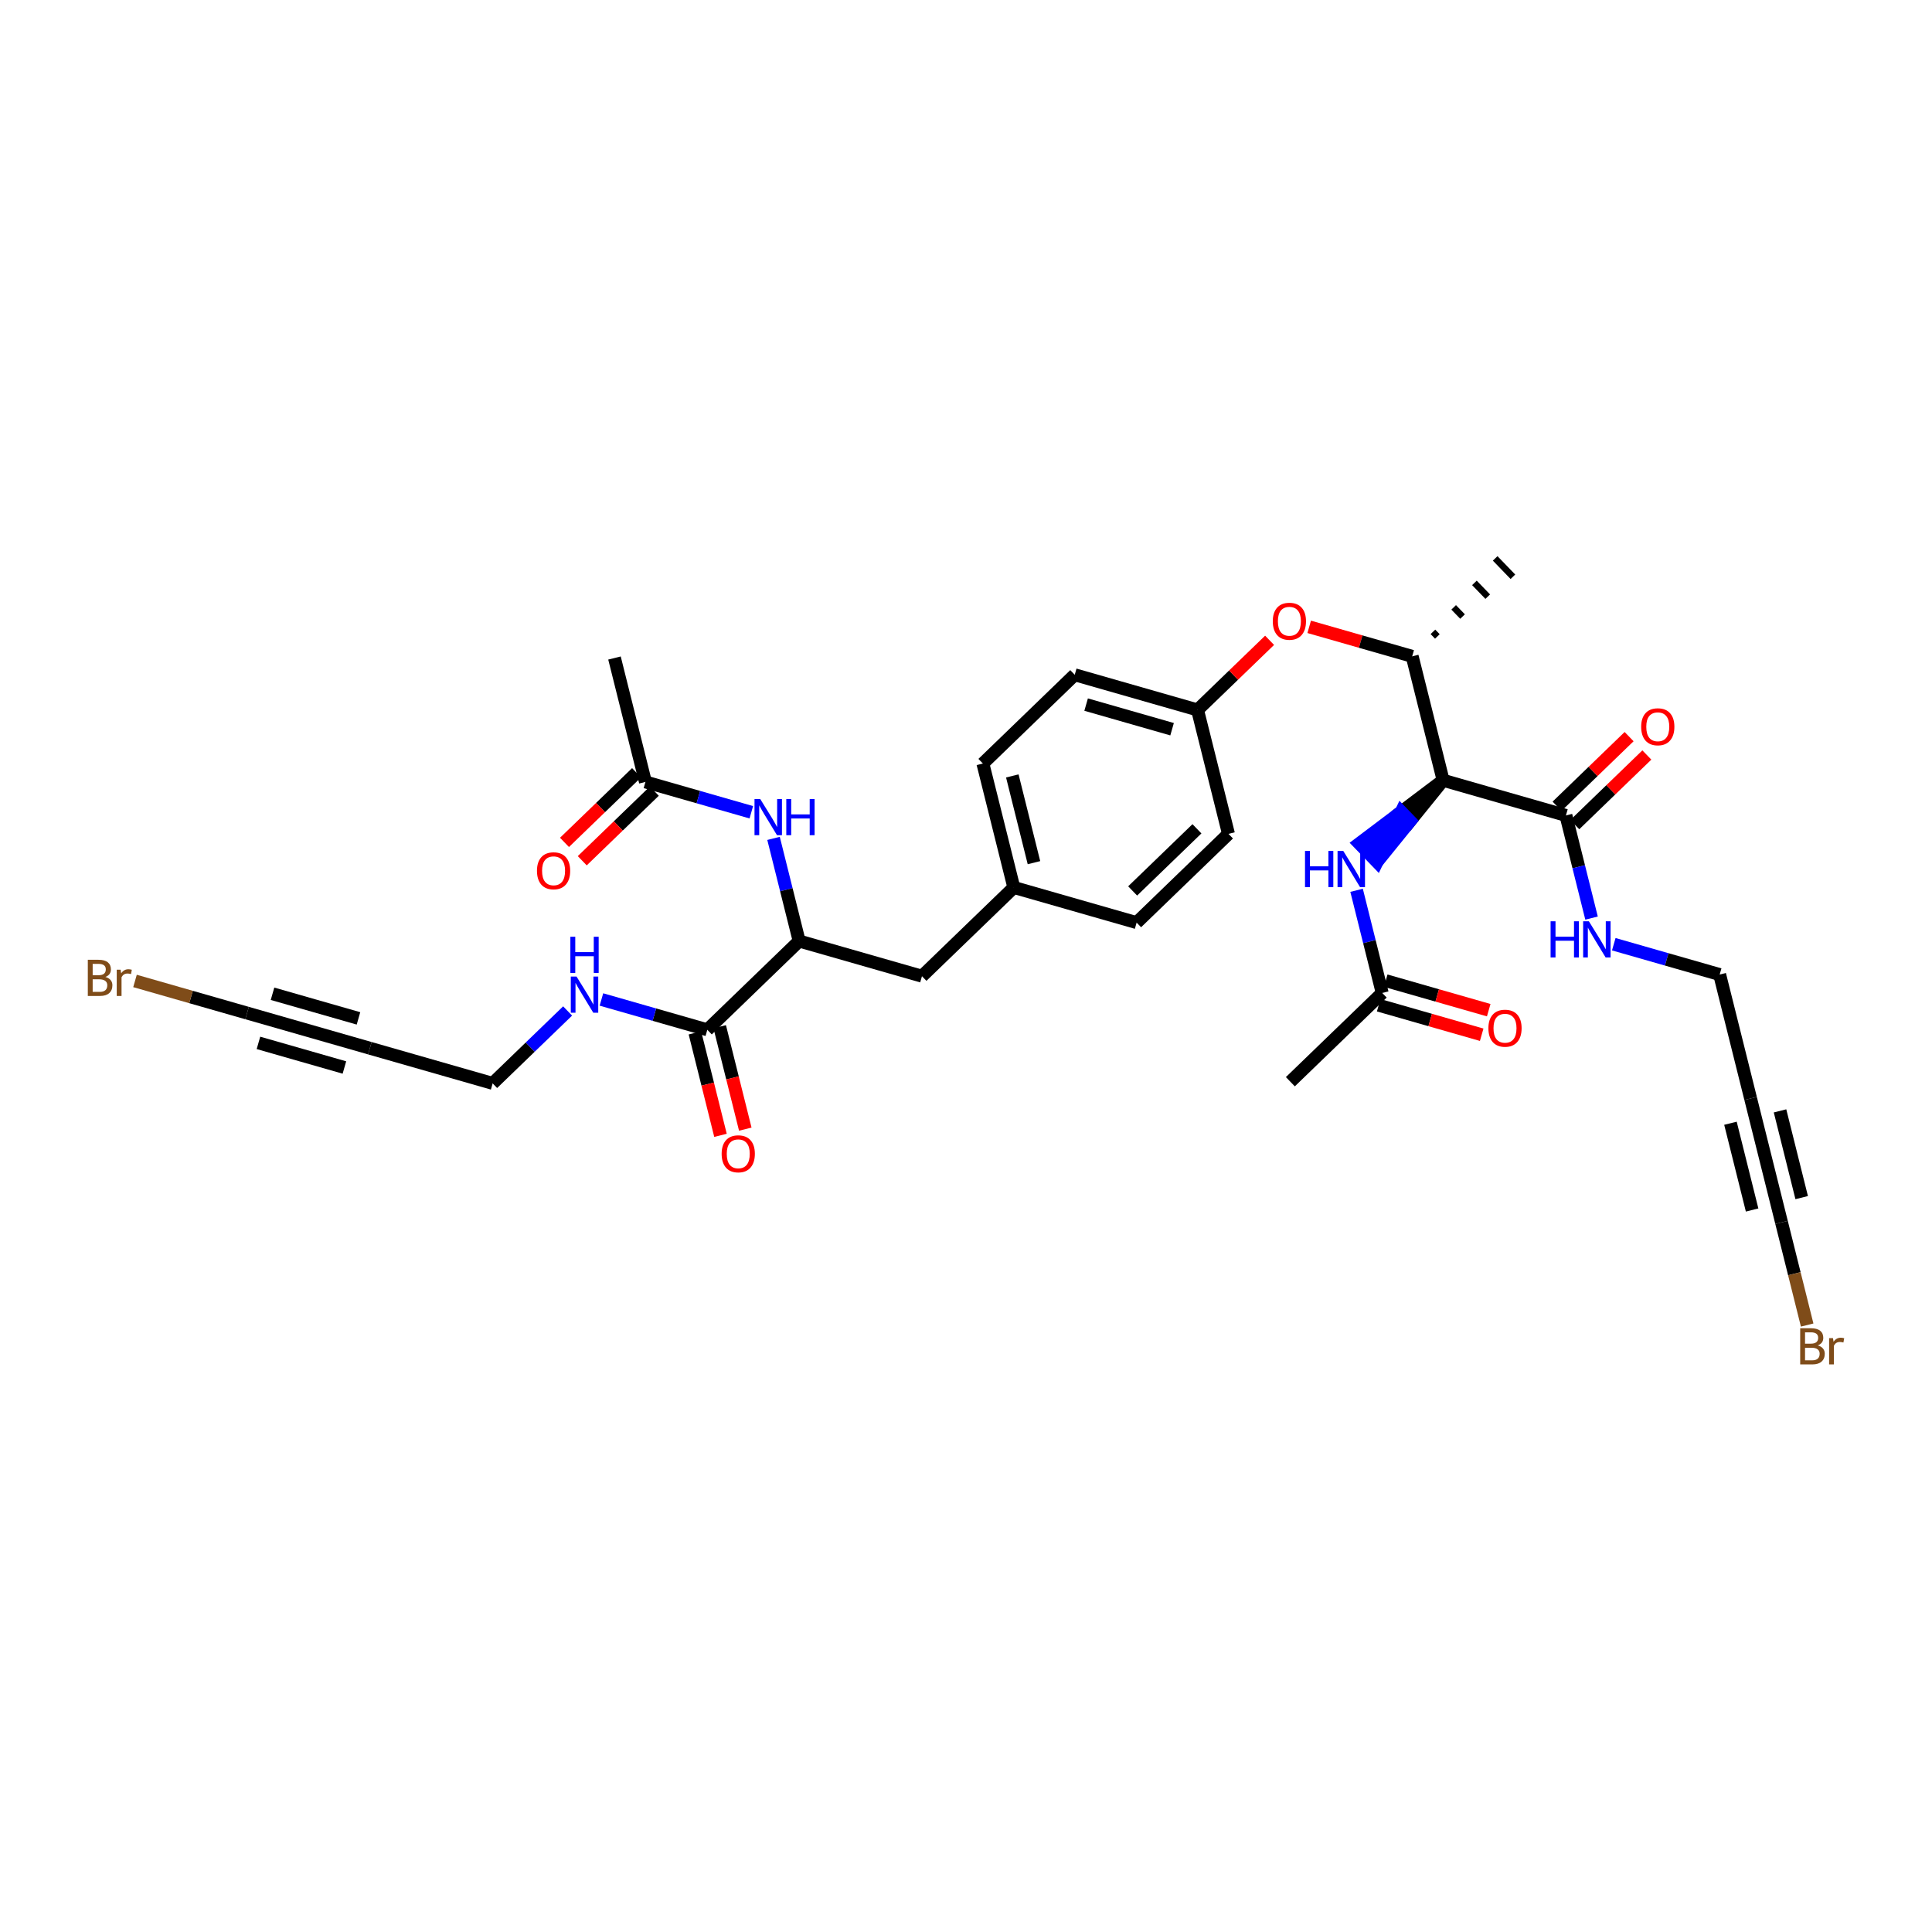 <?xml version='1.0' encoding='iso-8859-1'?>
<svg version='1.1' baseProfile='full'
              xmlns='http://www.w3.org/2000/svg'
                      xmlns:rdkit='http://www.rdkit.org/xml'
                      xmlns:xlink='http://www.w3.org/1999/xlink'
                  xml:space='preserve'
width='300px' height='300px' viewBox='0 0 300 300'>
<!-- END OF HEADER -->
<rect style='opacity:1.0;fill:#FFFFFF;stroke:none' width='300' height='300' x='0' y='0'> </rect>
<rect style='opacity:1.0;fill:#FFFFFF;stroke:none' width='300' height='300' x='0' y='0'> </rect>
<path class='bond-0 atom-0 atom-1' d='M 95.418,102.176 L 100.223,121.419' style='fill:none;fill-rule:evenodd;stroke:#000000;stroke-width:2.0px;stroke-linecap:butt;stroke-linejoin:miter;stroke-opacity:1' />
<path class='bond-1 atom-1 atom-2' d='M 98.844,119.993 L 93.25,125.399' style='fill:none;fill-rule:evenodd;stroke:#000000;stroke-width:2.0px;stroke-linecap:butt;stroke-linejoin:miter;stroke-opacity:1' />
<path class='bond-1 atom-1 atom-2' d='M 93.25,125.399 L 87.655,130.805' style='fill:none;fill-rule:evenodd;stroke:#FF0000;stroke-width:2.0px;stroke-linecap:butt;stroke-linejoin:miter;stroke-opacity:1' />
<path class='bond-1 atom-1 atom-2' d='M 101.601,122.846 L 96.006,128.252' style='fill:none;fill-rule:evenodd;stroke:#000000;stroke-width:2.0px;stroke-linecap:butt;stroke-linejoin:miter;stroke-opacity:1' />
<path class='bond-1 atom-1 atom-2' d='M 96.006,128.252 L 90.412,133.657' style='fill:none;fill-rule:evenodd;stroke:#FF0000;stroke-width:2.0px;stroke-linecap:butt;stroke-linejoin:miter;stroke-opacity:1' />
<path class='bond-2 atom-1 atom-3' d='M 100.223,121.419 L 108.444,123.774' style='fill:none;fill-rule:evenodd;stroke:#000000;stroke-width:2.0px;stroke-linecap:butt;stroke-linejoin:miter;stroke-opacity:1' />
<path class='bond-2 atom-1 atom-3' d='M 108.444,123.774 L 116.664,126.128' style='fill:none;fill-rule:evenodd;stroke:#0000FF;stroke-width:2.0px;stroke-linecap:butt;stroke-linejoin:miter;stroke-opacity:1' />
<path class='bond-3 atom-3 atom-4' d='M 120.115,130.185 L 122.105,138.155' style='fill:none;fill-rule:evenodd;stroke:#0000FF;stroke-width:2.0px;stroke-linecap:butt;stroke-linejoin:miter;stroke-opacity:1' />
<path class='bond-3 atom-3 atom-4' d='M 122.105,138.155 L 124.095,146.124' style='fill:none;fill-rule:evenodd;stroke:#000000;stroke-width:2.0px;stroke-linecap:butt;stroke-linejoin:miter;stroke-opacity:1' />
<path class='bond-4 atom-4 atom-5' d='M 124.095,146.124 L 143.162,151.585' style='fill:none;fill-rule:evenodd;stroke:#000000;stroke-width:2.0px;stroke-linecap:butt;stroke-linejoin:miter;stroke-opacity:1' />
<path class='bond-26 atom-4 atom-27' d='M 124.095,146.124 L 109.831,159.907' style='fill:none;fill-rule:evenodd;stroke:#000000;stroke-width:2.0px;stroke-linecap:butt;stroke-linejoin:miter;stroke-opacity:1' />
<path class='bond-5 atom-5 atom-6' d='M 143.162,151.585 L 157.426,137.803' style='fill:none;fill-rule:evenodd;stroke:#000000;stroke-width:2.0px;stroke-linecap:butt;stroke-linejoin:miter;stroke-opacity:1' />
<path class='bond-6 atom-6 atom-7' d='M 157.426,137.803 L 152.622,118.559' style='fill:none;fill-rule:evenodd;stroke:#000000;stroke-width:2.0px;stroke-linecap:butt;stroke-linejoin:miter;stroke-opacity:1' />
<path class='bond-6 atom-6 atom-7' d='M 160.554,133.955 L 157.191,120.485' style='fill:none;fill-rule:evenodd;stroke:#000000;stroke-width:2.0px;stroke-linecap:butt;stroke-linejoin:miter;stroke-opacity:1' />
<path class='bond-33 atom-26 atom-6' d='M 176.494,143.264 L 157.426,137.803' style='fill:none;fill-rule:evenodd;stroke:#000000;stroke-width:2.0px;stroke-linecap:butt;stroke-linejoin:miter;stroke-opacity:1' />
<path class='bond-7 atom-7 atom-8' d='M 152.622,118.559 L 166.885,104.777' style='fill:none;fill-rule:evenodd;stroke:#000000;stroke-width:2.0px;stroke-linecap:butt;stroke-linejoin:miter;stroke-opacity:1' />
<path class='bond-8 atom-8 atom-9' d='M 166.885,104.777 L 185.953,110.238' style='fill:none;fill-rule:evenodd;stroke:#000000;stroke-width:2.0px;stroke-linecap:butt;stroke-linejoin:miter;stroke-opacity:1' />
<path class='bond-8 atom-8 atom-9' d='M 168.653,109.409 L 182,113.232' style='fill:none;fill-rule:evenodd;stroke:#000000;stroke-width:2.0px;stroke-linecap:butt;stroke-linejoin:miter;stroke-opacity:1' />
<path class='bond-9 atom-9 atom-10' d='M 185.953,110.238 L 191.547,104.832' style='fill:none;fill-rule:evenodd;stroke:#000000;stroke-width:2.0px;stroke-linecap:butt;stroke-linejoin:miter;stroke-opacity:1' />
<path class='bond-9 atom-9 atom-10' d='M 191.547,104.832 L 197.142,99.426' style='fill:none;fill-rule:evenodd;stroke:#FF0000;stroke-width:2.0px;stroke-linecap:butt;stroke-linejoin:miter;stroke-opacity:1' />
<path class='bond-24 atom-9 atom-25' d='M 185.953,110.238 L 190.757,129.482' style='fill:none;fill-rule:evenodd;stroke:#000000;stroke-width:2.0px;stroke-linecap:butt;stroke-linejoin:miter;stroke-opacity:1' />
<path class='bond-10 atom-10 atom-11' d='M 203.29,97.336 L 211.287,99.626' style='fill:none;fill-rule:evenodd;stroke:#FF0000;stroke-width:2.0px;stroke-linecap:butt;stroke-linejoin:miter;stroke-opacity:1' />
<path class='bond-10 atom-10 atom-11' d='M 211.287,99.626 L 219.284,101.916' style='fill:none;fill-rule:evenodd;stroke:#000000;stroke-width:2.0px;stroke-linecap:butt;stroke-linejoin:miter;stroke-opacity:1' />
<path class='bond-11 atom-11 atom-12' d='M 223.194,98.827 L 222.505,98.114' style='fill:none;fill-rule:evenodd;stroke:#000000;stroke-width:1.0px;stroke-linecap:butt;stroke-linejoin:miter;stroke-opacity:1' />
<path class='bond-11 atom-11 atom-12' d='M 227.105,95.738 L 225.726,94.312' style='fill:none;fill-rule:evenodd;stroke:#000000;stroke-width:1.0px;stroke-linecap:butt;stroke-linejoin:miter;stroke-opacity:1' />
<path class='bond-11 atom-11 atom-12' d='M 231.015,92.649 L 228.948,90.51' style='fill:none;fill-rule:evenodd;stroke:#000000;stroke-width:1.0px;stroke-linecap:butt;stroke-linejoin:miter;stroke-opacity:1' />
<path class='bond-11 atom-11 atom-12' d='M 234.925,89.56 L 232.169,86.708' style='fill:none;fill-rule:evenodd;stroke:#000000;stroke-width:1.0px;stroke-linecap:butt;stroke-linejoin:miter;stroke-opacity:1' />
<path class='bond-12 atom-11 atom-13' d='M 219.284,101.916 L 224.088,121.16' style='fill:none;fill-rule:evenodd;stroke:#000000;stroke-width:2.0px;stroke-linecap:butt;stroke-linejoin:miter;stroke-opacity:1' />
<path class='bond-13 atom-13 atom-14' d='M 224.088,121.16 L 217.58,126.07 L 218.959,127.496 Z' style='fill:#000000;fill-rule:evenodd;fill-opacity:1;stroke:#000000;stroke-width:2.0px;stroke-linecap:butt;stroke-linejoin:miter;stroke-opacity:1;' />
<path class='bond-13 atom-13 atom-14' d='M 217.58,126.07 L 213.829,133.832 L 211.072,130.979 Z' style='fill:#0000FF;fill-rule:evenodd;fill-opacity:1;stroke:#0000FF;stroke-width:2.0px;stroke-linecap:butt;stroke-linejoin:miter;stroke-opacity:1;' />
<path class='bond-13 atom-13 atom-14' d='M 217.58,126.07 L 218.959,127.496 L 213.829,133.832 Z' style='fill:#0000FF;fill-rule:evenodd;fill-opacity:1;stroke:#0000FF;stroke-width:2.0px;stroke-linecap:butt;stroke-linejoin:miter;stroke-opacity:1;' />
<path class='bond-17 atom-13 atom-18' d='M 224.088,121.16 L 243.156,126.621' style='fill:none;fill-rule:evenodd;stroke:#000000;stroke-width:2.0px;stroke-linecap:butt;stroke-linejoin:miter;stroke-opacity:1' />
<path class='bond-14 atom-14 atom-15' d='M 210.65,138.247 L 212.639,146.217' style='fill:none;fill-rule:evenodd;stroke:#0000FF;stroke-width:2.0px;stroke-linecap:butt;stroke-linejoin:miter;stroke-opacity:1' />
<path class='bond-14 atom-14 atom-15' d='M 212.639,146.217 L 214.629,154.186' style='fill:none;fill-rule:evenodd;stroke:#000000;stroke-width:2.0px;stroke-linecap:butt;stroke-linejoin:miter;stroke-opacity:1' />
<path class='bond-15 atom-15 atom-16' d='M 214.629,154.186 L 200.366,167.969' style='fill:none;fill-rule:evenodd;stroke:#000000;stroke-width:2.0px;stroke-linecap:butt;stroke-linejoin:miter;stroke-opacity:1' />
<path class='bond-16 atom-15 atom-17' d='M 214.083,156.093 L 222.08,158.384' style='fill:none;fill-rule:evenodd;stroke:#000000;stroke-width:2.0px;stroke-linecap:butt;stroke-linejoin:miter;stroke-opacity:1' />
<path class='bond-16 atom-15 atom-17' d='M 222.08,158.384 L 230.076,160.674' style='fill:none;fill-rule:evenodd;stroke:#FF0000;stroke-width:2.0px;stroke-linecap:butt;stroke-linejoin:miter;stroke-opacity:1' />
<path class='bond-16 atom-15 atom-17' d='M 215.175,152.28 L 223.172,154.57' style='fill:none;fill-rule:evenodd;stroke:#000000;stroke-width:2.0px;stroke-linecap:butt;stroke-linejoin:miter;stroke-opacity:1' />
<path class='bond-16 atom-15 atom-17' d='M 223.172,154.57 L 231.168,156.86' style='fill:none;fill-rule:evenodd;stroke:#FF0000;stroke-width:2.0px;stroke-linecap:butt;stroke-linejoin:miter;stroke-opacity:1' />
<path class='bond-18 atom-18 atom-19' d='M 244.534,128.048 L 250.129,122.642' style='fill:none;fill-rule:evenodd;stroke:#000000;stroke-width:2.0px;stroke-linecap:butt;stroke-linejoin:miter;stroke-opacity:1' />
<path class='bond-18 atom-18 atom-19' d='M 250.129,122.642 L 255.723,117.236' style='fill:none;fill-rule:evenodd;stroke:#FF0000;stroke-width:2.0px;stroke-linecap:butt;stroke-linejoin:miter;stroke-opacity:1' />
<path class='bond-18 atom-18 atom-19' d='M 241.778,125.195 L 247.372,119.789' style='fill:none;fill-rule:evenodd;stroke:#000000;stroke-width:2.0px;stroke-linecap:butt;stroke-linejoin:miter;stroke-opacity:1' />
<path class='bond-18 atom-18 atom-19' d='M 247.372,119.789 L 252.967,114.383' style='fill:none;fill-rule:evenodd;stroke:#FF0000;stroke-width:2.0px;stroke-linecap:butt;stroke-linejoin:miter;stroke-opacity:1' />
<path class='bond-19 atom-18 atom-20' d='M 243.156,126.621 L 245.145,134.591' style='fill:none;fill-rule:evenodd;stroke:#000000;stroke-width:2.0px;stroke-linecap:butt;stroke-linejoin:miter;stroke-opacity:1' />
<path class='bond-19 atom-18 atom-20' d='M 245.145,134.591 L 247.135,142.561' style='fill:none;fill-rule:evenodd;stroke:#0000FF;stroke-width:2.0px;stroke-linecap:butt;stroke-linejoin:miter;stroke-opacity:1' />
<path class='bond-20 atom-20 atom-21' d='M 250.586,146.617 L 258.807,148.972' style='fill:none;fill-rule:evenodd;stroke:#0000FF;stroke-width:2.0px;stroke-linecap:butt;stroke-linejoin:miter;stroke-opacity:1' />
<path class='bond-20 atom-20 atom-21' d='M 258.807,148.972 L 267.028,151.326' style='fill:none;fill-rule:evenodd;stroke:#000000;stroke-width:2.0px;stroke-linecap:butt;stroke-linejoin:miter;stroke-opacity:1' />
<path class='bond-21 atom-21 atom-22' d='M 267.028,151.326 L 271.832,170.57' style='fill:none;fill-rule:evenodd;stroke:#000000;stroke-width:2.0px;stroke-linecap:butt;stroke-linejoin:miter;stroke-opacity:1' />
<path class='bond-22 atom-22 atom-23' d='M 271.832,170.57 L 276.636,189.814' style='fill:none;fill-rule:evenodd;stroke:#000000;stroke-width:2.0px;stroke-linecap:butt;stroke-linejoin:miter;stroke-opacity:1' />
<path class='bond-22 atom-22 atom-23' d='M 268.704,174.417 L 272.067,187.888' style='fill:none;fill-rule:evenodd;stroke:#000000;stroke-width:2.0px;stroke-linecap:butt;stroke-linejoin:miter;stroke-opacity:1' />
<path class='bond-22 atom-22 atom-23' d='M 276.402,172.496 L 279.765,185.966' style='fill:none;fill-rule:evenodd;stroke:#000000;stroke-width:2.0px;stroke-linecap:butt;stroke-linejoin:miter;stroke-opacity:1' />
<path class='bond-23 atom-23 atom-24' d='M 276.636,189.814 L 278.626,197.783' style='fill:none;fill-rule:evenodd;stroke:#000000;stroke-width:2.0px;stroke-linecap:butt;stroke-linejoin:miter;stroke-opacity:1' />
<path class='bond-23 atom-23 atom-24' d='M 278.626,197.783 L 280.616,205.753' style='fill:none;fill-rule:evenodd;stroke:#7F4C19;stroke-width:2.0px;stroke-linecap:butt;stroke-linejoin:miter;stroke-opacity:1' />
<path class='bond-25 atom-25 atom-26' d='M 190.757,129.482 L 176.494,143.264' style='fill:none;fill-rule:evenodd;stroke:#000000;stroke-width:2.0px;stroke-linecap:butt;stroke-linejoin:miter;stroke-opacity:1' />
<path class='bond-25 atom-25 atom-26' d='M 185.861,128.696 L 175.877,138.344' style='fill:none;fill-rule:evenodd;stroke:#000000;stroke-width:2.0px;stroke-linecap:butt;stroke-linejoin:miter;stroke-opacity:1' />
<path class='bond-27 atom-27 atom-28' d='M 107.907,160.387 L 109.893,168.341' style='fill:none;fill-rule:evenodd;stroke:#000000;stroke-width:2.0px;stroke-linecap:butt;stroke-linejoin:miter;stroke-opacity:1' />
<path class='bond-27 atom-27 atom-28' d='M 109.893,168.341 L 111.878,176.295' style='fill:none;fill-rule:evenodd;stroke:#FF0000;stroke-width:2.0px;stroke-linecap:butt;stroke-linejoin:miter;stroke-opacity:1' />
<path class='bond-27 atom-27 atom-28' d='M 111.756,159.426 L 113.741,167.38' style='fill:none;fill-rule:evenodd;stroke:#000000;stroke-width:2.0px;stroke-linecap:butt;stroke-linejoin:miter;stroke-opacity:1' />
<path class='bond-27 atom-27 atom-28' d='M 113.741,167.38 L 115.727,175.334' style='fill:none;fill-rule:evenodd;stroke:#FF0000;stroke-width:2.0px;stroke-linecap:butt;stroke-linejoin:miter;stroke-opacity:1' />
<path class='bond-28 atom-27 atom-29' d='M 109.831,159.907 L 101.611,157.552' style='fill:none;fill-rule:evenodd;stroke:#000000;stroke-width:2.0px;stroke-linecap:butt;stroke-linejoin:miter;stroke-opacity:1' />
<path class='bond-28 atom-27 atom-29' d='M 101.611,157.552 L 93.39,155.198' style='fill:none;fill-rule:evenodd;stroke:#0000FF;stroke-width:2.0px;stroke-linecap:butt;stroke-linejoin:miter;stroke-opacity:1' />
<path class='bond-29 atom-29 atom-30' d='M 88.138,156.983 L 82.319,162.606' style='fill:none;fill-rule:evenodd;stroke:#0000FF;stroke-width:2.0px;stroke-linecap:butt;stroke-linejoin:miter;stroke-opacity:1' />
<path class='bond-29 atom-29 atom-30' d='M 82.319,162.606 L 76.5,168.228' style='fill:none;fill-rule:evenodd;stroke:#000000;stroke-width:2.0px;stroke-linecap:butt;stroke-linejoin:miter;stroke-opacity:1' />
<path class='bond-30 atom-30 atom-31' d='M 76.5,168.228 L 57.432,162.767' style='fill:none;fill-rule:evenodd;stroke:#000000;stroke-width:2.0px;stroke-linecap:butt;stroke-linejoin:miter;stroke-opacity:1' />
<path class='bond-31 atom-31 atom-32' d='M 57.432,162.767 L 38.365,157.306' style='fill:none;fill-rule:evenodd;stroke:#000000;stroke-width:2.0px;stroke-linecap:butt;stroke-linejoin:miter;stroke-opacity:1' />
<path class='bond-31 atom-31 atom-32' d='M 55.665,158.134 L 42.317,154.311' style='fill:none;fill-rule:evenodd;stroke:#000000;stroke-width:2.0px;stroke-linecap:butt;stroke-linejoin:miter;stroke-opacity:1' />
<path class='bond-31 atom-31 atom-32' d='M 53.48,165.761 L 40.133,161.938' style='fill:none;fill-rule:evenodd;stroke:#000000;stroke-width:2.0px;stroke-linecap:butt;stroke-linejoin:miter;stroke-opacity:1' />
<path class='bond-32 atom-32 atom-33' d='M 38.365,157.306 L 29.664,154.814' style='fill:none;fill-rule:evenodd;stroke:#000000;stroke-width:2.0px;stroke-linecap:butt;stroke-linejoin:miter;stroke-opacity:1' />
<path class='bond-32 atom-32 atom-33' d='M 29.664,154.814 L 20.963,152.322' style='fill:none;fill-rule:evenodd;stroke:#7F4C19;stroke-width:2.0px;stroke-linecap:butt;stroke-linejoin:miter;stroke-opacity:1' />
<path  class='atom-2' d='M 83.381 135.218
Q 83.381 133.869, 84.047 133.115
Q 84.714 132.361, 85.959 132.361
Q 87.205 132.361, 87.871 133.115
Q 88.538 133.869, 88.538 135.218
Q 88.538 136.582, 87.863 137.36
Q 87.189 138.129, 85.959 138.129
Q 84.722 138.129, 84.047 137.36
Q 83.381 136.59, 83.381 135.218
M 85.959 137.495
Q 86.816 137.495, 87.276 136.923
Q 87.744 136.344, 87.744 135.218
Q 87.744 134.115, 87.276 133.559
Q 86.816 132.996, 85.959 132.996
Q 85.103 132.996, 84.634 133.552
Q 84.174 134.107, 84.174 135.218
Q 84.174 136.352, 84.634 136.923
Q 85.103 137.495, 85.959 137.495
' fill='#FF0000'/>
<path  class='atom-3' d='M 118.049 124.072
L 119.889 127.047
Q 120.072 127.341, 120.365 127.872
Q 120.659 128.404, 120.675 128.435
L 120.675 124.072
L 121.421 124.072
L 121.421 129.689
L 120.651 129.689
L 118.676 126.436
Q 118.445 126.055, 118.2 125.619
Q 117.962 125.183, 117.89 125.048
L 117.89 129.689
L 117.16 129.689
L 117.16 124.072
L 118.049 124.072
' fill='#0000FF'/>
<path  class='atom-3' d='M 122.095 124.072
L 122.857 124.072
L 122.857 126.46
L 125.729 126.46
L 125.729 124.072
L 126.49 124.072
L 126.49 129.689
L 125.729 129.689
L 125.729 127.095
L 122.857 127.095
L 122.857 129.689
L 122.095 129.689
L 122.095 124.072
' fill='#0000FF'/>
<path  class='atom-10' d='M 197.638 96.471
Q 197.638 95.122, 198.304 94.369
Q 198.97 93.615, 200.216 93.615
Q 201.462 93.615, 202.128 94.369
Q 202.794 95.122, 202.794 96.471
Q 202.794 97.836, 202.12 98.613
Q 201.446 99.383, 200.216 99.383
Q 198.978 99.383, 198.304 98.613
Q 197.638 97.844, 197.638 96.471
M 200.216 98.748
Q 201.073 98.748, 201.533 98.177
Q 202.001 97.598, 202.001 96.471
Q 202.001 95.368, 201.533 94.813
Q 201.073 94.25, 200.216 94.25
Q 199.359 94.25, 198.891 94.805
Q 198.431 95.36, 198.431 96.471
Q 198.431 97.606, 198.891 98.177
Q 199.359 98.748, 200.216 98.748
' fill='#FF0000'/>
<path  class='atom-14' d='M 202.641 132.134
L 203.402 132.134
L 203.402 134.522
L 206.274 134.522
L 206.274 132.134
L 207.036 132.134
L 207.036 137.751
L 206.274 137.751
L 206.274 135.157
L 203.402 135.157
L 203.402 137.751
L 202.641 137.751
L 202.641 132.134
' fill='#0000FF'/>
<path  class='atom-14' d='M 208.583 132.134
L 210.424 135.109
Q 210.606 135.403, 210.9 135.934
Q 211.193 136.466, 211.209 136.498
L 211.209 132.134
L 211.955 132.134
L 211.955 137.751
L 211.185 137.751
L 209.21 134.498
Q 208.98 134.118, 208.734 133.681
Q 208.496 133.245, 208.424 133.11
L 208.424 137.751
L 207.694 137.751
L 207.694 132.134
L 208.583 132.134
' fill='#0000FF'/>
<path  class='atom-17' d='M 231.118 159.664
Q 231.118 158.315, 231.785 157.561
Q 232.451 156.807, 233.697 156.807
Q 234.942 156.807, 235.609 157.561
Q 236.275 158.315, 236.275 159.664
Q 236.275 161.028, 235.601 161.806
Q 234.926 162.575, 233.697 162.575
Q 232.459 162.575, 231.785 161.806
Q 231.118 161.036, 231.118 159.664
M 233.697 161.941
Q 234.554 161.941, 235.014 161.369
Q 235.482 160.79, 235.482 159.664
Q 235.482 158.561, 235.014 158.005
Q 234.554 157.442, 233.697 157.442
Q 232.84 157.442, 232.372 157.997
Q 231.912 158.553, 231.912 159.664
Q 231.912 160.798, 232.372 161.369
Q 232.84 161.941, 233.697 161.941
' fill='#FF0000'/>
<path  class='atom-19' d='M 254.841 112.855
Q 254.841 111.506, 255.507 110.752
Q 256.174 109.999, 257.419 109.999
Q 258.665 109.999, 259.331 110.752
Q 259.998 111.506, 259.998 112.855
Q 259.998 114.219, 259.323 114.997
Q 258.649 115.766, 257.419 115.766
Q 256.181 115.766, 255.507 114.997
Q 254.841 114.227, 254.841 112.855
M 257.419 115.132
Q 258.276 115.132, 258.736 114.561
Q 259.204 113.981, 259.204 112.855
Q 259.204 111.752, 258.736 111.197
Q 258.276 110.633, 257.419 110.633
Q 256.562 110.633, 256.094 111.189
Q 255.634 111.744, 255.634 112.855
Q 255.634 113.989, 256.094 114.561
Q 256.562 115.132, 257.419 115.132
' fill='#FF0000'/>
<path  class='atom-20' d='M 240.776 143.057
L 241.538 143.057
L 241.538 145.445
L 244.41 145.445
L 244.41 143.057
L 245.171 143.057
L 245.171 148.674
L 244.41 148.674
L 244.41 146.079
L 241.538 146.079
L 241.538 148.674
L 240.776 148.674
L 240.776 143.057
' fill='#0000FF'/>
<path  class='atom-20' d='M 246.718 143.057
L 248.559 146.032
Q 248.742 146.325, 249.035 146.857
Q 249.329 147.388, 249.345 147.42
L 249.345 143.057
L 250.09 143.057
L 250.09 148.674
L 249.321 148.674
L 247.345 145.421
Q 247.115 145.04, 246.869 144.604
Q 246.631 144.167, 246.56 144.032
L 246.56 148.674
L 245.83 148.674
L 245.83 143.057
L 246.718 143.057
' fill='#0000FF'/>
<path  class='atom-24' d='M 282.262 208.915
Q 282.801 209.065, 283.071 209.399
Q 283.349 209.724, 283.349 210.208
Q 283.349 210.985, 282.849 211.43
Q 282.357 211.866, 281.421 211.866
L 279.533 211.866
L 279.533 206.249
L 281.191 206.249
Q 282.151 206.249, 282.635 206.638
Q 283.119 207.026, 283.119 207.74
Q 283.119 208.589, 282.262 208.915
M 280.286 206.884
L 280.286 208.645
L 281.191 208.645
Q 281.746 208.645, 282.032 208.423
Q 282.325 208.193, 282.325 207.74
Q 282.325 206.884, 281.191 206.884
L 280.286 206.884
M 281.421 211.231
Q 281.968 211.231, 282.262 210.97
Q 282.555 210.708, 282.555 210.208
Q 282.555 209.748, 282.23 209.518
Q 281.913 209.28, 281.302 209.28
L 280.286 209.28
L 280.286 211.231
L 281.421 211.231
' fill='#7F4C19'/>
<path  class='atom-24' d='M 284.626 207.788
L 284.713 208.351
Q 285.142 207.717, 285.84 207.717
Q 286.062 207.717, 286.364 207.796
L 286.245 208.462
Q 285.903 208.383, 285.713 208.383
Q 285.38 208.383, 285.158 208.518
Q 284.943 208.645, 284.769 208.954
L 284.769 211.866
L 284.023 211.866
L 284.023 207.788
L 284.626 207.788
' fill='#7F4C19'/>
<path  class='atom-28' d='M 112.057 179.166
Q 112.057 177.818, 112.724 177.064
Q 113.39 176.31, 114.636 176.31
Q 115.881 176.31, 116.548 177.064
Q 117.214 177.818, 117.214 179.166
Q 117.214 180.531, 116.54 181.308
Q 115.865 182.078, 114.636 182.078
Q 113.398 182.078, 112.724 181.308
Q 112.057 180.539, 112.057 179.166
M 114.636 181.443
Q 115.492 181.443, 115.953 180.872
Q 116.421 180.293, 116.421 179.166
Q 116.421 178.063, 115.953 177.508
Q 115.492 176.945, 114.636 176.945
Q 113.779 176.945, 113.311 177.5
Q 112.851 178.056, 112.851 179.166
Q 112.851 180.301, 113.311 180.872
Q 113.779 181.443, 114.636 181.443
' fill='#FF0000'/>
<path  class='atom-29' d='M 89.522 151.637
L 91.363 154.612
Q 91.545 154.906, 91.839 155.437
Q 92.132 155.969, 92.148 156.001
L 92.148 151.637
L 92.894 151.637
L 92.894 157.254
L 92.124 157.254
L 90.149 154.001
Q 89.919 153.62, 89.673 153.184
Q 89.435 152.748, 89.363 152.613
L 89.363 157.254
L 88.633 157.254
L 88.633 151.637
L 89.522 151.637
' fill='#0000FF'/>
<path  class='atom-29' d='M 88.566 145.458
L 89.328 145.458
L 89.328 147.846
L 92.2 147.846
L 92.2 145.458
L 92.961 145.458
L 92.961 151.075
L 92.2 151.075
L 92.2 148.481
L 89.328 148.481
L 89.328 151.075
L 88.566 151.075
L 88.566 145.458
' fill='#0000FF'/>
<path  class='atom-33' d='M 16.366 151.702
Q 16.905 151.852, 17.175 152.186
Q 17.453 152.511, 17.453 152.995
Q 17.453 153.772, 16.953 154.217
Q 16.461 154.653, 15.525 154.653
L 13.636 154.653
L 13.636 149.036
L 15.294 149.036
Q 16.255 149.036, 16.738 149.425
Q 17.222 149.813, 17.222 150.527
Q 17.222 151.376, 16.366 151.702
M 14.39 149.671
L 14.39 151.432
L 15.294 151.432
Q 15.85 151.432, 16.136 151.21
Q 16.429 150.98, 16.429 150.527
Q 16.429 149.671, 15.294 149.671
L 14.39 149.671
M 15.525 154.018
Q 16.072 154.018, 16.366 153.756
Q 16.659 153.495, 16.659 152.995
Q 16.659 152.535, 16.334 152.305
Q 16.017 152.067, 15.406 152.067
L 14.39 152.067
L 14.39 154.018
L 15.525 154.018
' fill='#7F4C19'/>
<path  class='atom-33' d='M 18.73 150.575
L 18.817 151.138
Q 19.245 150.504, 19.944 150.504
Q 20.166 150.504, 20.467 150.583
L 20.348 151.249
Q 20.007 151.17, 19.817 151.17
Q 19.483 151.17, 19.261 151.305
Q 19.047 151.432, 18.873 151.741
L 18.873 154.653
L 18.127 154.653
L 18.127 150.575
L 18.73 150.575
' fill='#7F4C19'/>
</svg>
